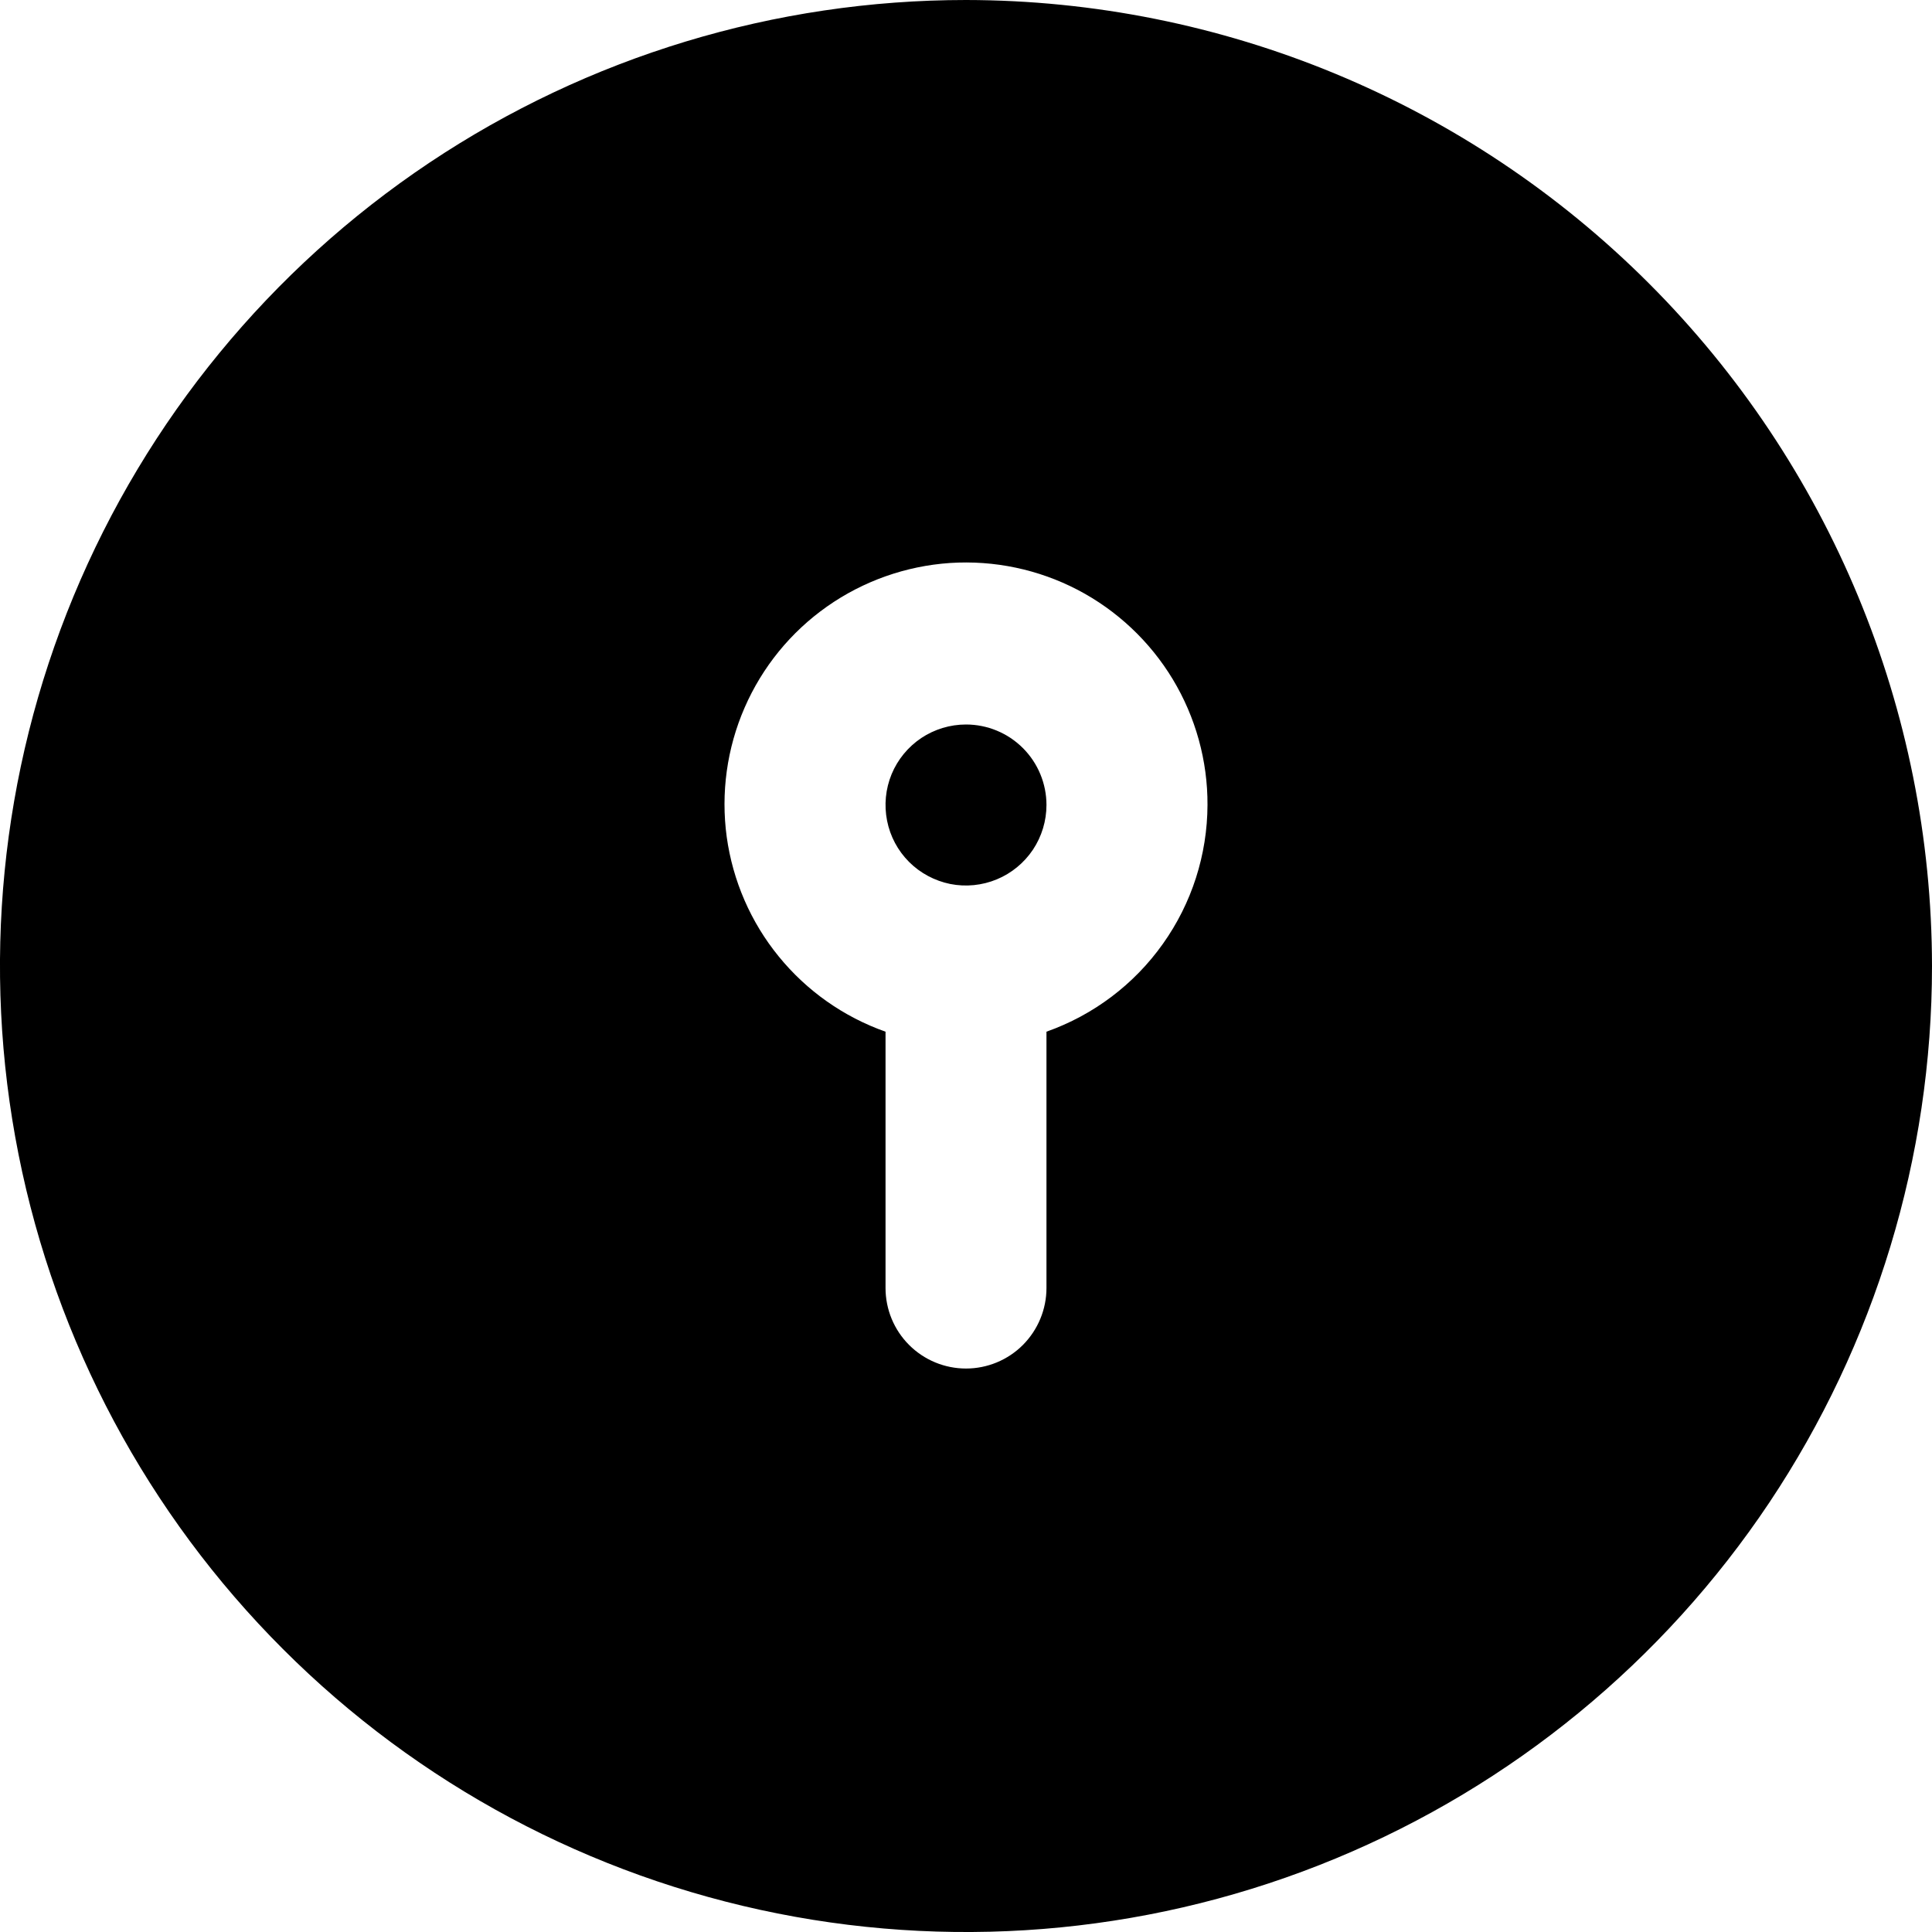 <?xml version="1.0"?>
<svg xmlns="http://www.w3.org/2000/svg" width="12" height="12" viewBox="0 0 20 20" fill="none">
<g clip-path="url(#clip0_153_12682)">
<path d="M10.833 8.333C10.833 8.498 10.784 8.659 10.693 8.796C10.601 8.933 10.471 9.04 10.319 9.103C10.167 9.166 9.999 9.183 9.837 9.151C9.676 9.118 9.527 9.039 9.411 8.923C9.294 8.806 9.215 8.658 9.183 8.496C9.151 8.334 9.167 8.167 9.23 8.014C9.293 7.862 9.4 7.732 9.537 7.64C9.674 7.549 9.835 7.5 10 7.5C10.221 7.5 10.433 7.588 10.589 7.744C10.745 7.9 10.833 8.112 10.833 8.333ZM20 10C20 11.978 19.413 13.911 18.315 15.556C17.216 17.2 15.654 18.482 13.827 19.239C12 19.996 9.989 20.194 8.049 19.808C6.109 19.422 4.327 18.47 2.929 17.071C1.53 15.672 0.578 13.891 0.192 11.951C-0.194 10.011 0.004 8 0.761 6.173C1.518 4.346 2.8 2.784 4.444 1.685C6.089 0.586 8.022 0 10 0C12.651 0.003 15.193 1.057 17.068 2.932C18.943 4.807 19.997 7.349 20 10ZM12.5 8.333C12.502 7.875 12.377 7.424 12.14 7.031C11.903 6.639 11.563 6.319 11.156 6.106C10.749 5.894 10.292 5.798 9.834 5.828C9.377 5.859 8.936 6.015 8.561 6.279C8.186 6.543 7.891 6.905 7.708 7.326C7.525 7.746 7.461 8.209 7.523 8.664C7.586 9.118 7.772 9.547 8.062 9.902C8.352 10.258 8.734 10.527 9.167 10.68V13.333C9.167 13.554 9.254 13.766 9.411 13.923C9.567 14.079 9.779 14.167 10 14.167C10.221 14.167 10.433 14.079 10.589 13.923C10.745 13.766 10.833 13.554 10.833 13.333V10.68C11.319 10.508 11.74 10.191 12.038 9.771C12.337 9.351 12.498 8.849 12.5 8.333Z" fill="black"/>
</g>
<defs>
<clipPath id="clip0_153_12682">
<rect width="20" height="20" fill="white"/>
</clipPath>
</defs>
</svg>
